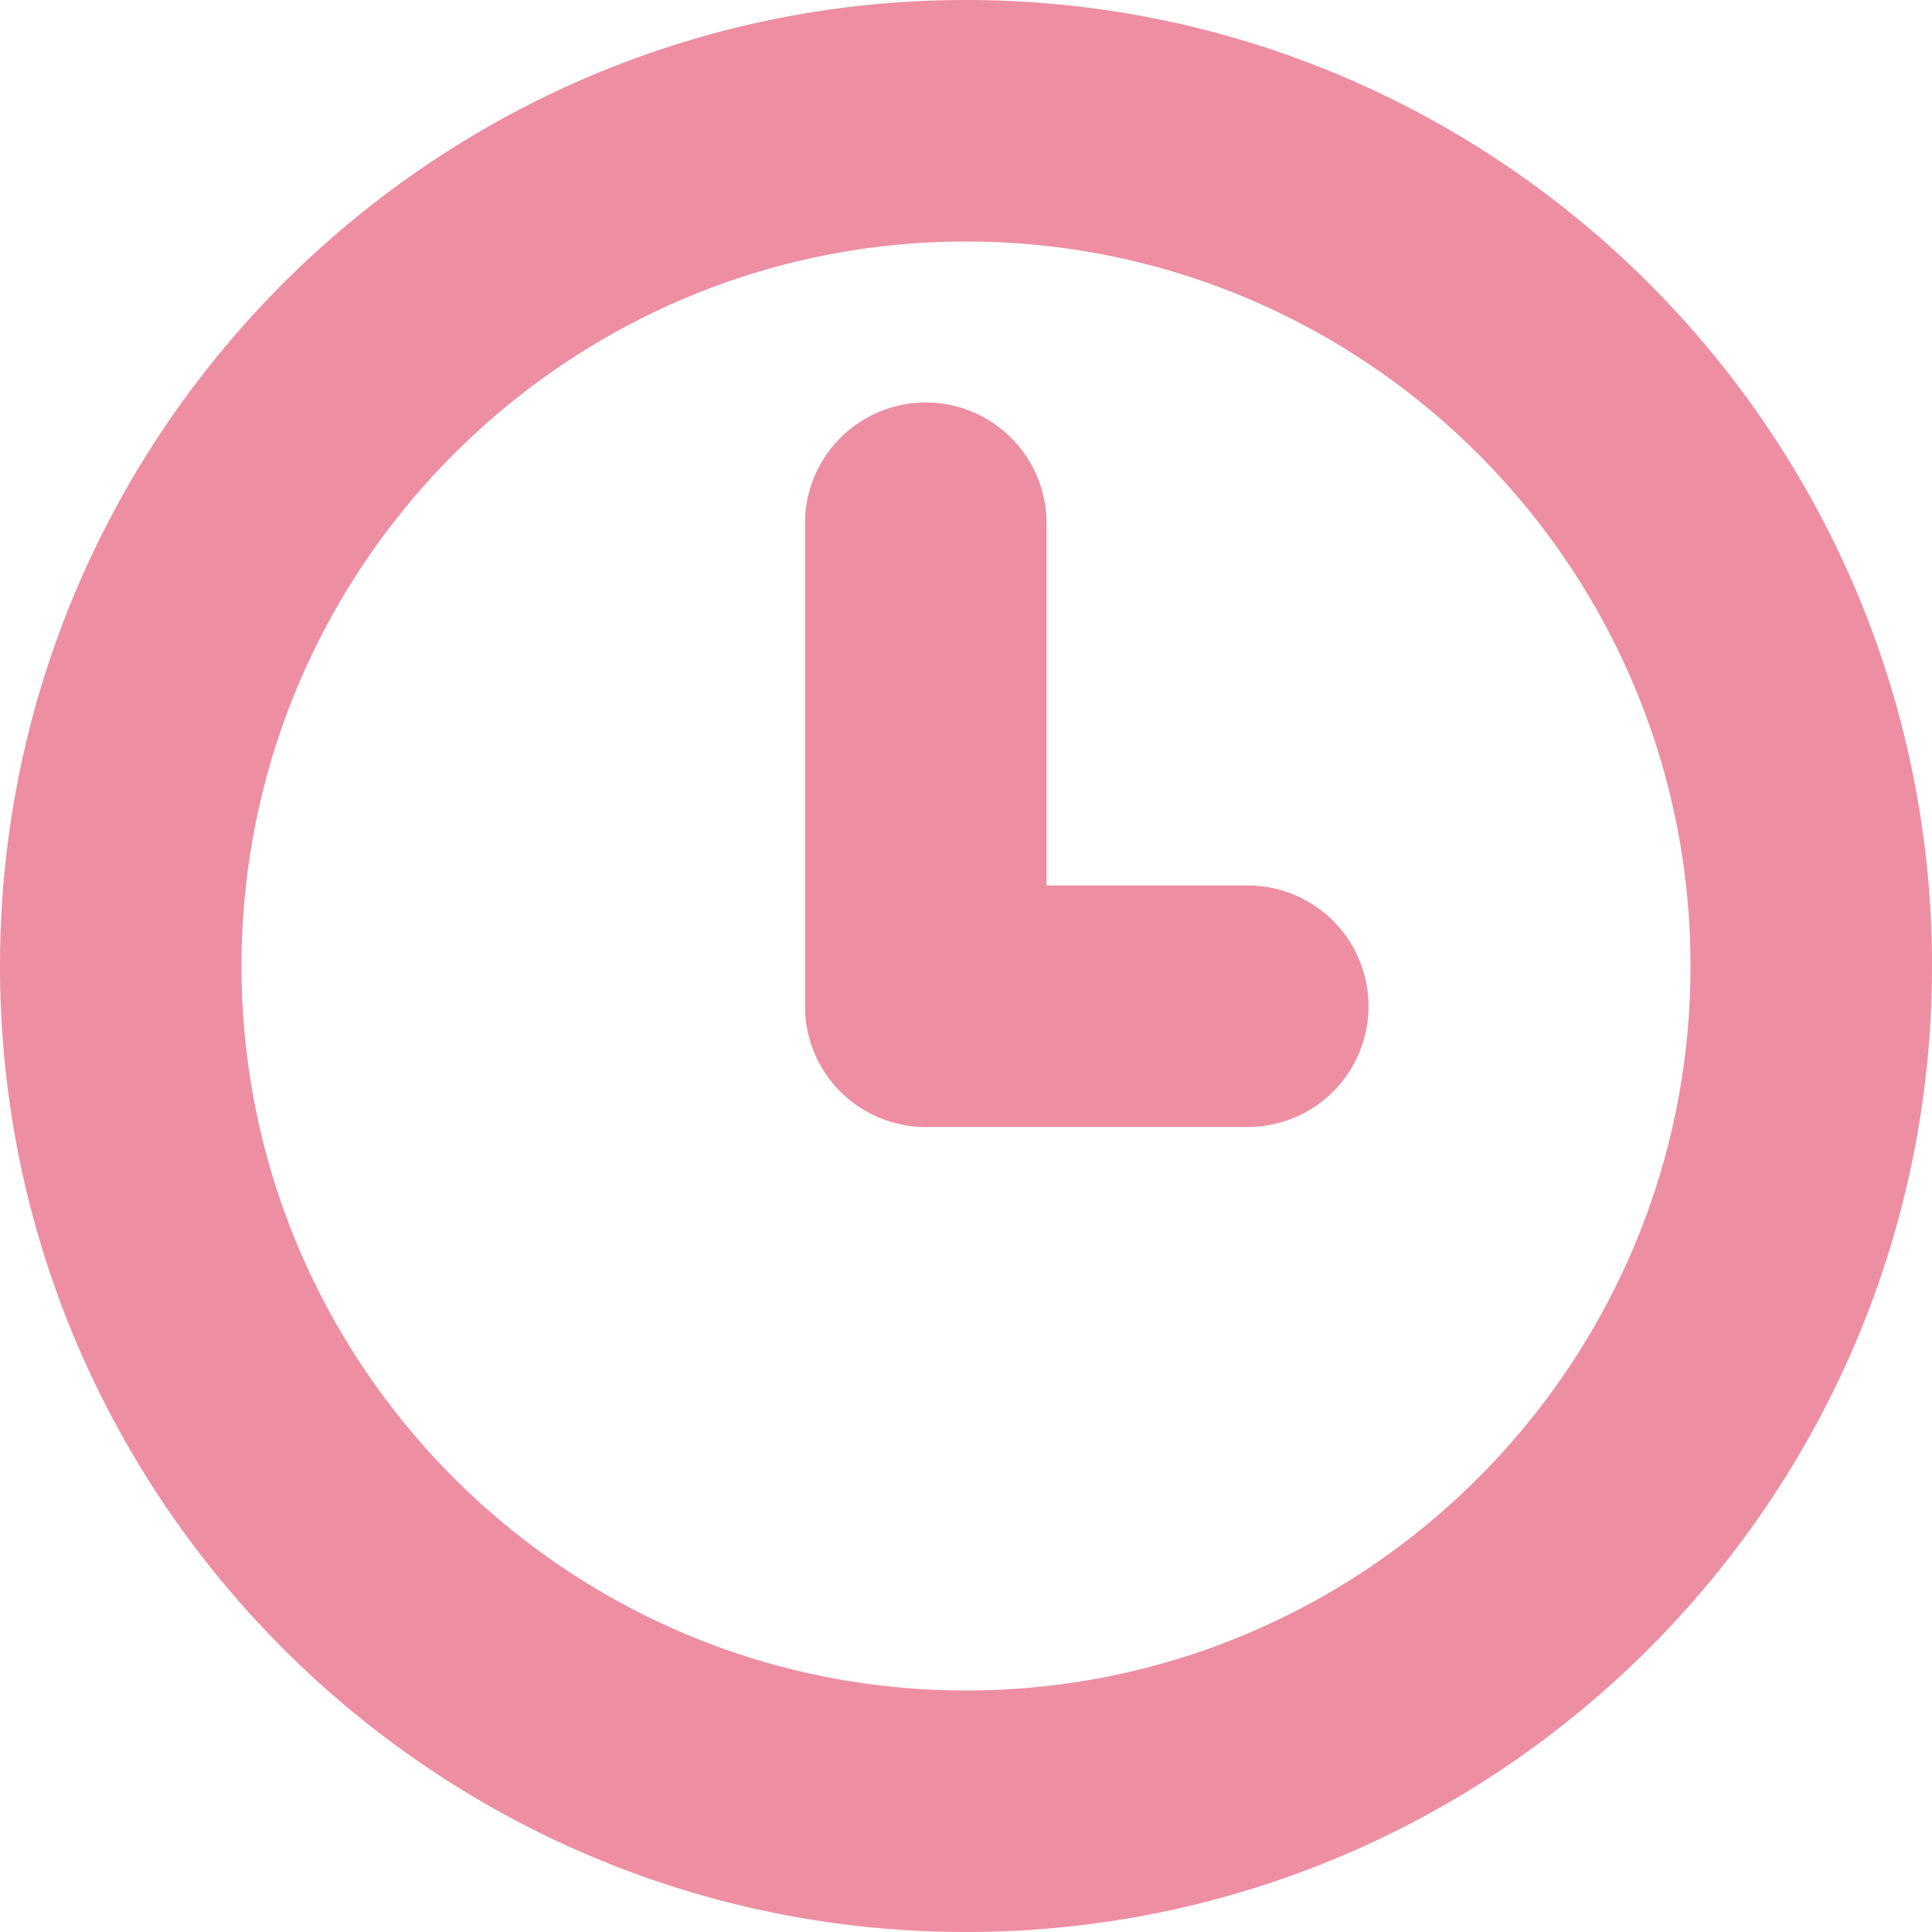 <?xml version="1.0" encoding="UTF-8"?> <svg xmlns="http://www.w3.org/2000/svg" xmlns:xlink="http://www.w3.org/1999/xlink" version="1.1" width="512" height="512" x="0" y="0" viewBox="0 0 24 24" style="enable-background:new 0 0 512 512" xml:space="preserve" class=""><g><path d="M12 24C5.383 24 0 18.617 0 12S5.383 0 12 0s12 5.383 12 12-5.383 12-12 12Zm0-21c-4.962 0-9 4.037-9 9s4.038 9 9 9 9-4.037 9-9-4.037-9-9-9Zm5 9.5a1.5 1.5 0 0 0-1.5-1.5H13V6.5a1.5 1.5 0 1 0-3 0v6a1.5 1.5 0 0 0 1.5 1.5h4a1.5 1.5 0 0 0 1.5-1.5Z" fill="#ee8ea2" opacity="1" data-original="#000000" class=""></path></g></svg> 